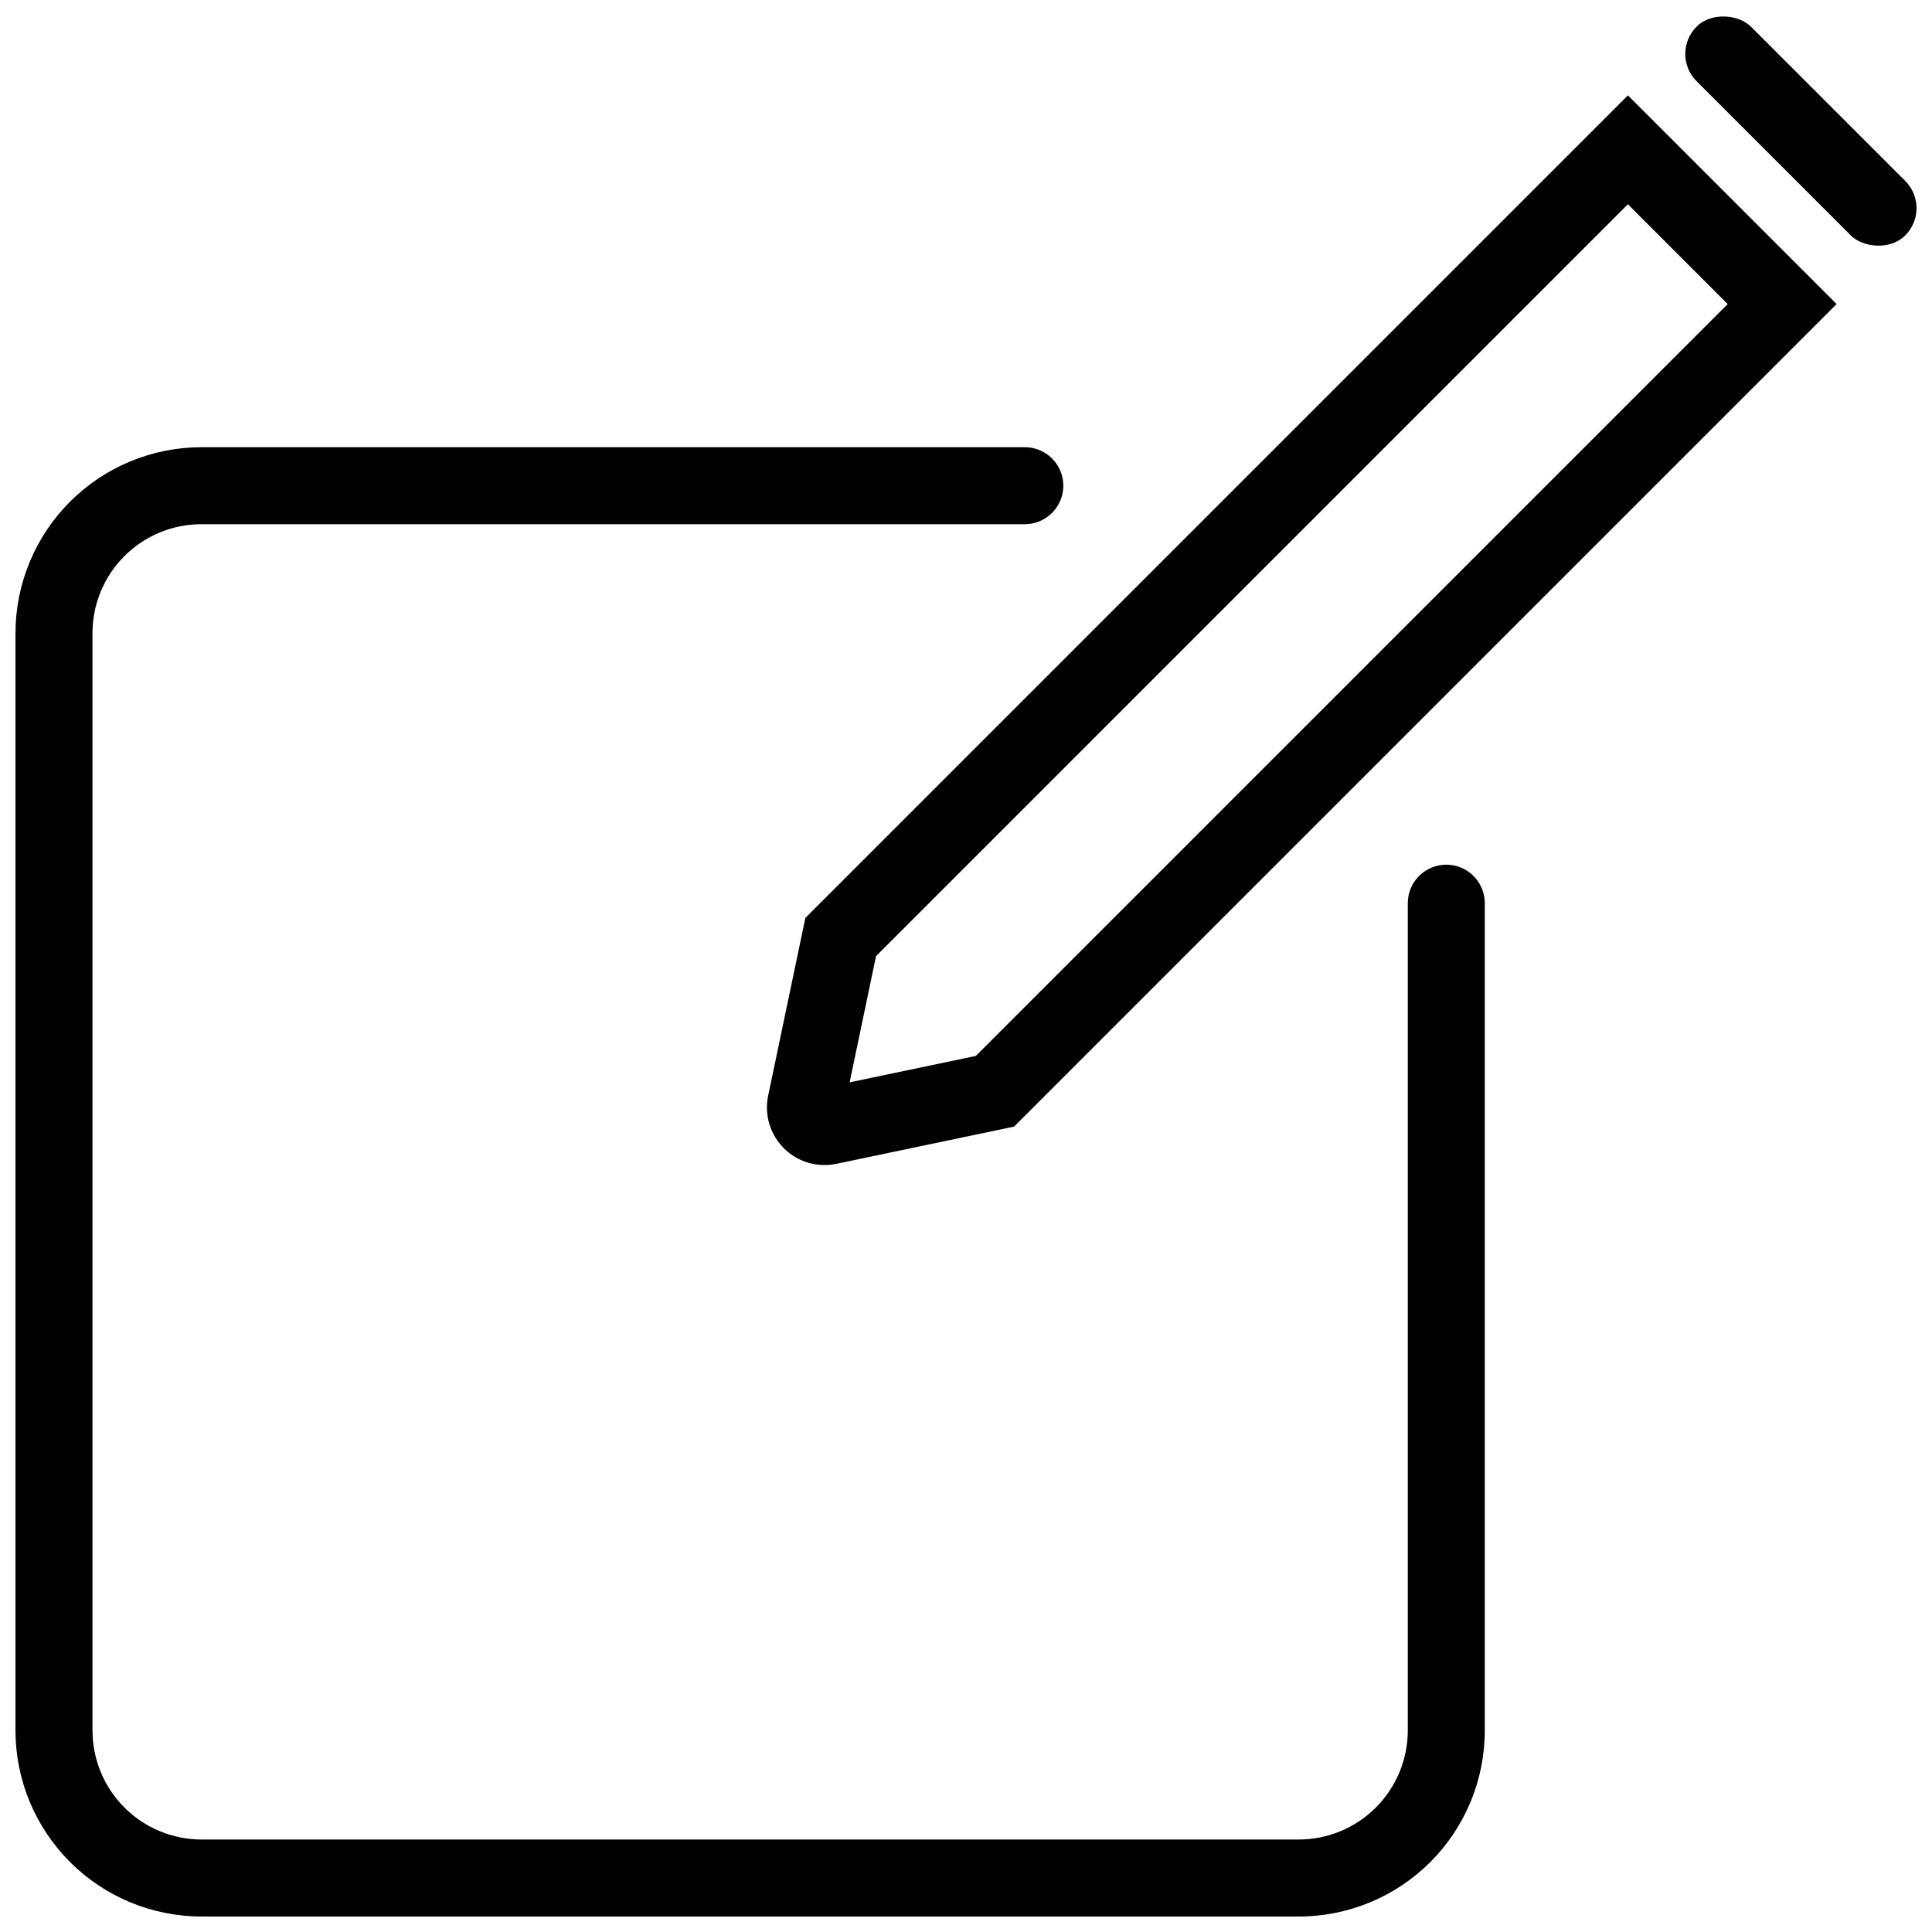 <?xml version="1.0" encoding="UTF-8"?>
<!-- The Best Svg Icon site in the world: iconSvg.co, Visit us! https://iconsvg.co -->
<svg width="800px" height="800px" version="1.1" viewBox="144 144 512 512" xmlns="http://www.w3.org/2000/svg">
 <defs>
  <clipPath id="b">
   <path d="m148.09 262h389.91v389.9h-389.91z"/>
  </clipPath>
  <clipPath id="a">
   <path d="m590 148.09h61.902v61.906h-61.902z"/>
  </clipPath>
 </defs>
 <g clip-path="url(#b)">
  <path d="m517.08 383.36v219.21c0 7.672-3.047 15.027-8.473 20.453-5.422 5.422-12.781 8.469-20.453 8.469h-290.72c-7.672 0-15.031-3.047-20.453-8.469-5.426-5.426-8.473-12.781-8.473-20.453v-290.78c0-7.656 3.043-15 8.457-20.414 5.414-5.418 12.758-8.457 20.418-8.457h218.2c2.703 0 5.293-1.074 7.207-2.981 2.922-2.918 3.797-7.309 2.223-11.121-1.578-3.816-5.301-6.305-9.43-6.305h-218.15c-13.086 0-25.633 5.195-34.883 14.449-9.25 9.25-14.449 21.797-14.449 34.879v290.73c0 13.082 5.199 25.629 14.449 34.879 9.25 9.254 21.797 14.449 34.883 14.449h290.77c13.07 0 25.605-5.191 34.848-14.434 9.242-9.242 14.434-21.777 14.434-34.844v-219.26c0-4.129-2.488-7.848-6.301-9.43-3.812-1.578-8.199-0.703-11.117 2.215-1.914 1.91-2.988 4.508-2.988 7.215z"/>
 </g>
 <path d="m347.57 434.37 9.863-47.117 217.98-217.98 55.309 55.309-217.98 217.98-47.117 9.867c-5.039 1.055-10.27-0.504-13.91-4.144s-5.199-8.871-4.144-13.91zm28.59-36.988-7 33.453 33.449-7.004 199.25-199.25-26.449-26.453z"/>
 <g clip-path="url(#a)">
  <path d="m593.6 151.08c3.984-3.984 11.199-3.231 14.43 0l40.879 40.879c3.984 3.984 3.984 10.445 0 14.43s-11.199 3.231-14.43 0l-40.879-40.879c-3.984-3.984-3.984-10.445 0-14.43z"/>
 </g>
</svg>